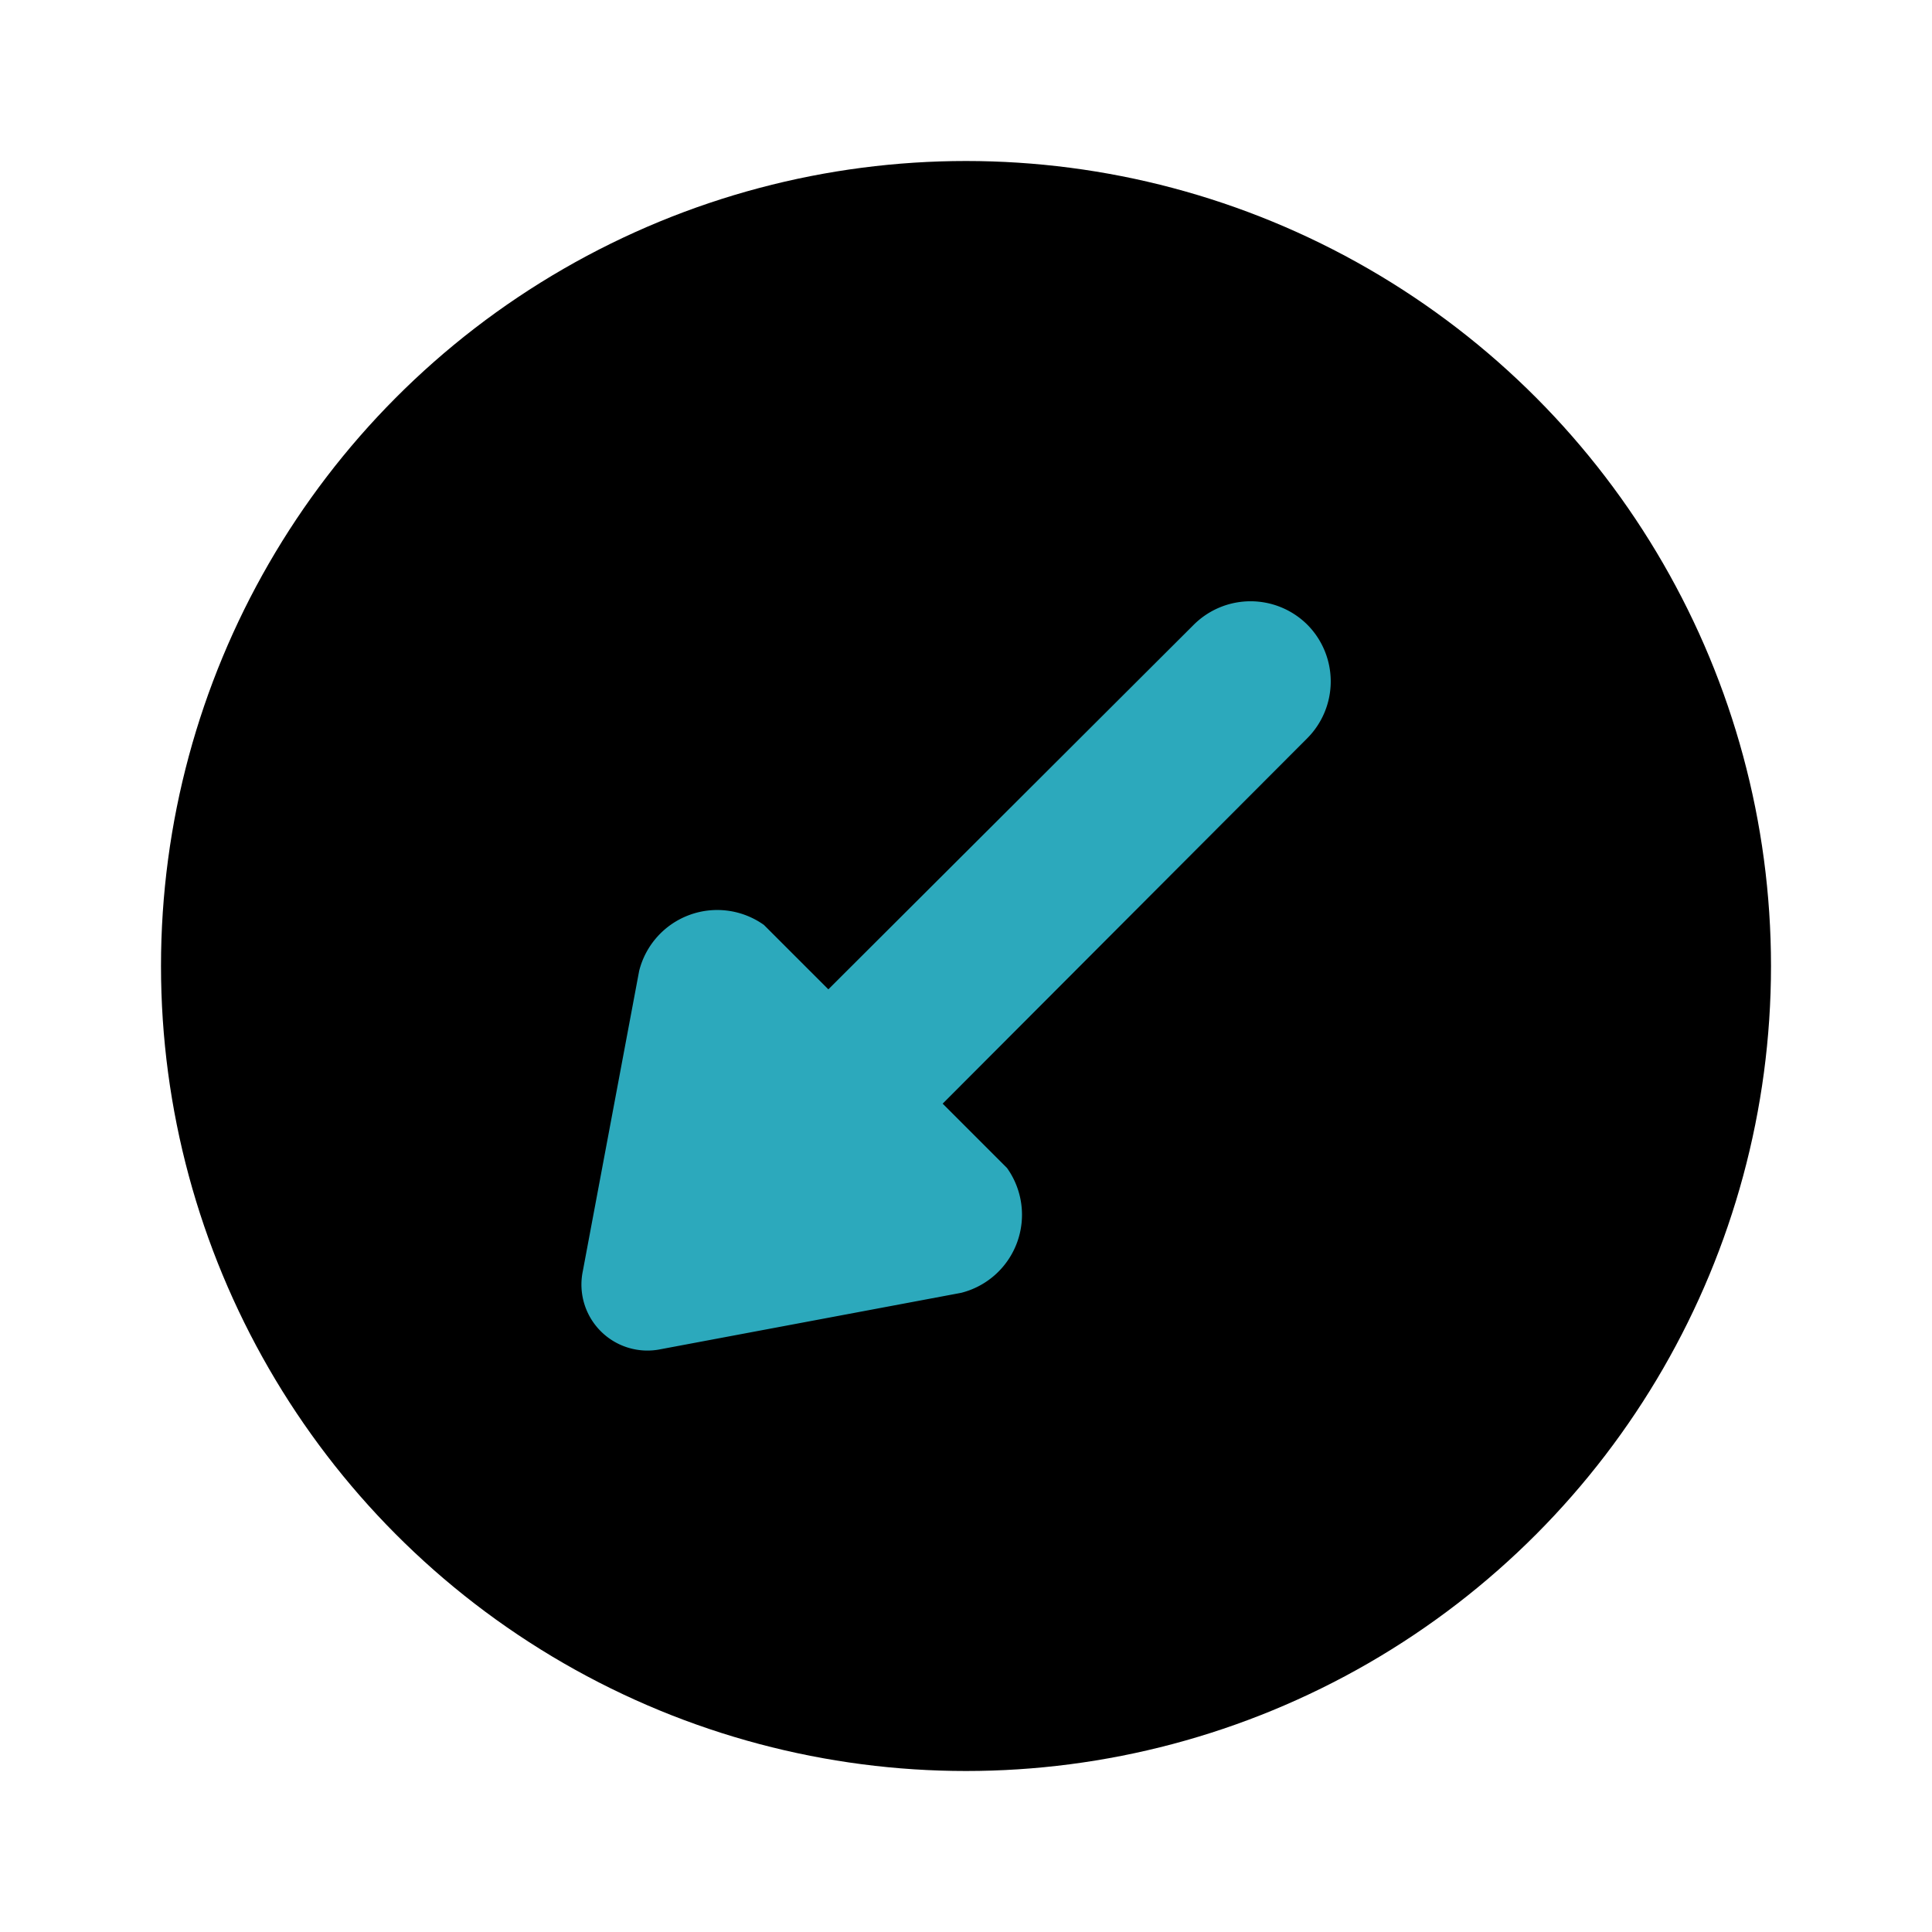 <?xml version="1.0" encoding="utf-8"?><!-- Скачано с сайта svg4.ru / Downloaded from svg4.ru -->
<svg fill="#000000" width="800px" height="800px" viewBox="0 0 24 24" id="down-left-arrow-circle" data-name="Flat Color" xmlns="http://www.w3.org/2000/svg" class="icon flat-color"><circle id="primary" cx="12" cy="12" r="10" style="fill: rgb(0, 0, 0);"></circle><path id="secondary" d="M8.21,16.76l3.73-.7a1,1,0,0,0,.57-1.55l-.8-.8,4.53-4.54a1,1,0,0,0,0-1.41,1,1,0,0,0-1.41,0l-4.54,4.53-.8-.8a1,1,0,0,0-1.55.57l-.7,3.73A.82.82,0,0,0,8.21,16.76Z" style="fill: rgb(44, 169, 188);"></path></svg>